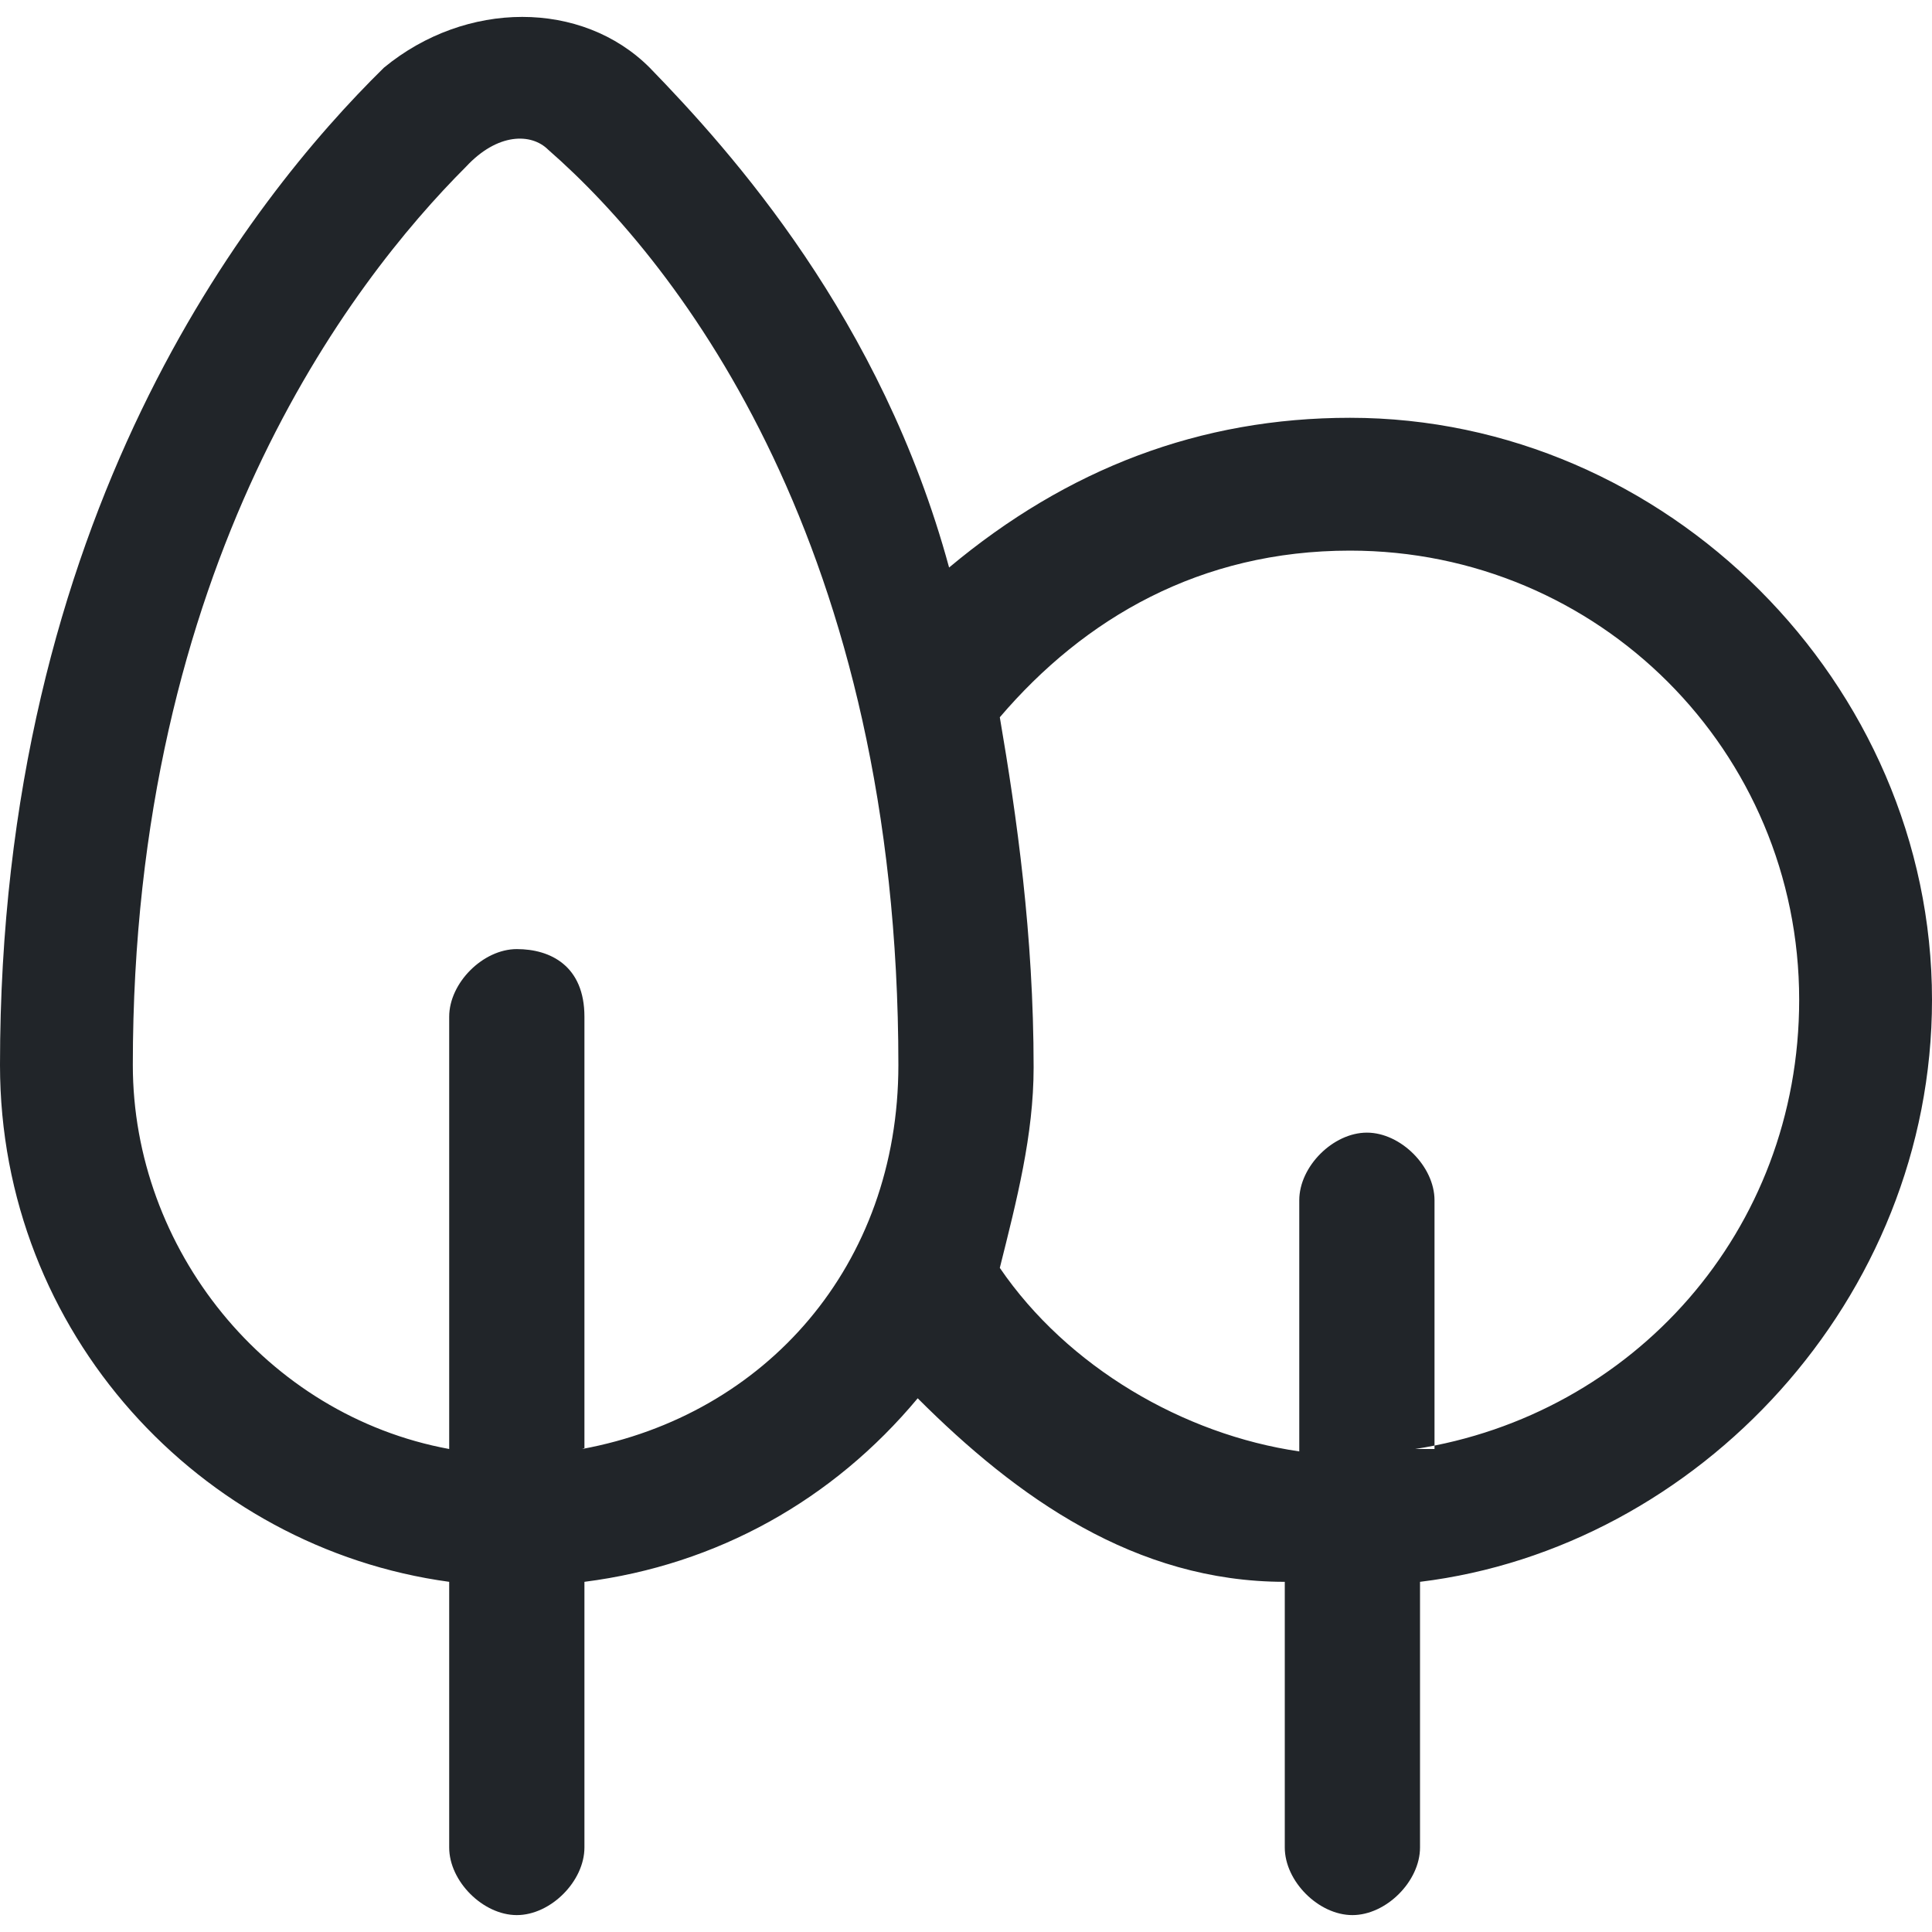 <?xml version="1.0" encoding="utf-8"?>
<!-- Generator: Adobe Illustrator 28.1.0, SVG Export Plug-In . SVG Version: 6.00 Build 0)  -->
<svg version="1.1" id="Warstwa_1" xmlns="http://www.w3.org/2000/svg" xmlns:xlink="http://www.w3.org/1999/xlink" x="0px" y="0px"
	 viewBox="0 0 80 80" style="enable-background:new 0 0 80 80;" xml:space="preserve">
<style type="text/css">
	.st0{fill-rule:evenodd;clip-rule:evenodd;fill:#212529;}
</style>
<g>
	<path class="st0" d="M18.6,65.5v11c0,1.4,1.4,2.8,2.8,2.8s2.8-1.4,2.8-2.8v-11c5.5-0.7,10.3-3.4,13.8-7.6c4.1,4.1,9,7.6,15.2,7.6
		v11c0,1.4,1.4,2.8,2.8,2.8s2.8-1.4,2.8-2.8v-11C70.3,64.1,80,53.8,80,41.4c0-13.1-11-24.1-24.1-24.1c-6.2,0-11.7,2.1-16.6,6.2
		c-2.8-10.3-9-17.2-12.4-20.7l0,0c-2.8-2.8-7.6-2.8-11,0l0,0C10.3,8.3,0,21.4,0,44.1C0,55.2,8.3,64.1,18.6,65.5z M58.6,60
		c9-1.4,15.9-9,15.9-18.6c0-10.3-8.3-18.6-18.6-18.6c-6.2,0-11,2.8-14.5,6.9c0.7,4.1,1.4,9,1.4,14.5c0,2.8-0.7,5.5-1.4,8.3
		c2.8,4.1,7.6,6.9,12.4,7.6V49.7c0-1.4,1.4-2.8,2.8-2.8c1.4,0,2.8,1.4,2.8,2.8V60H58.6z M24.1,60c7.6-1.4,13.1-7.6,13.1-15.9
		c0-21.4-9-33.1-14.5-37.9l0,0c-0.7-0.7-2.1-0.7-3.4,0.7C14.5,11.7,5.5,23.4,5.5,44.1c0,7.6,5.5,14.5,13.1,15.9V42.1
		c0-1.4,1.4-2.8,2.8-2.8s2.8,0.7,2.8,2.8V60z"/>
</g>
</svg>
